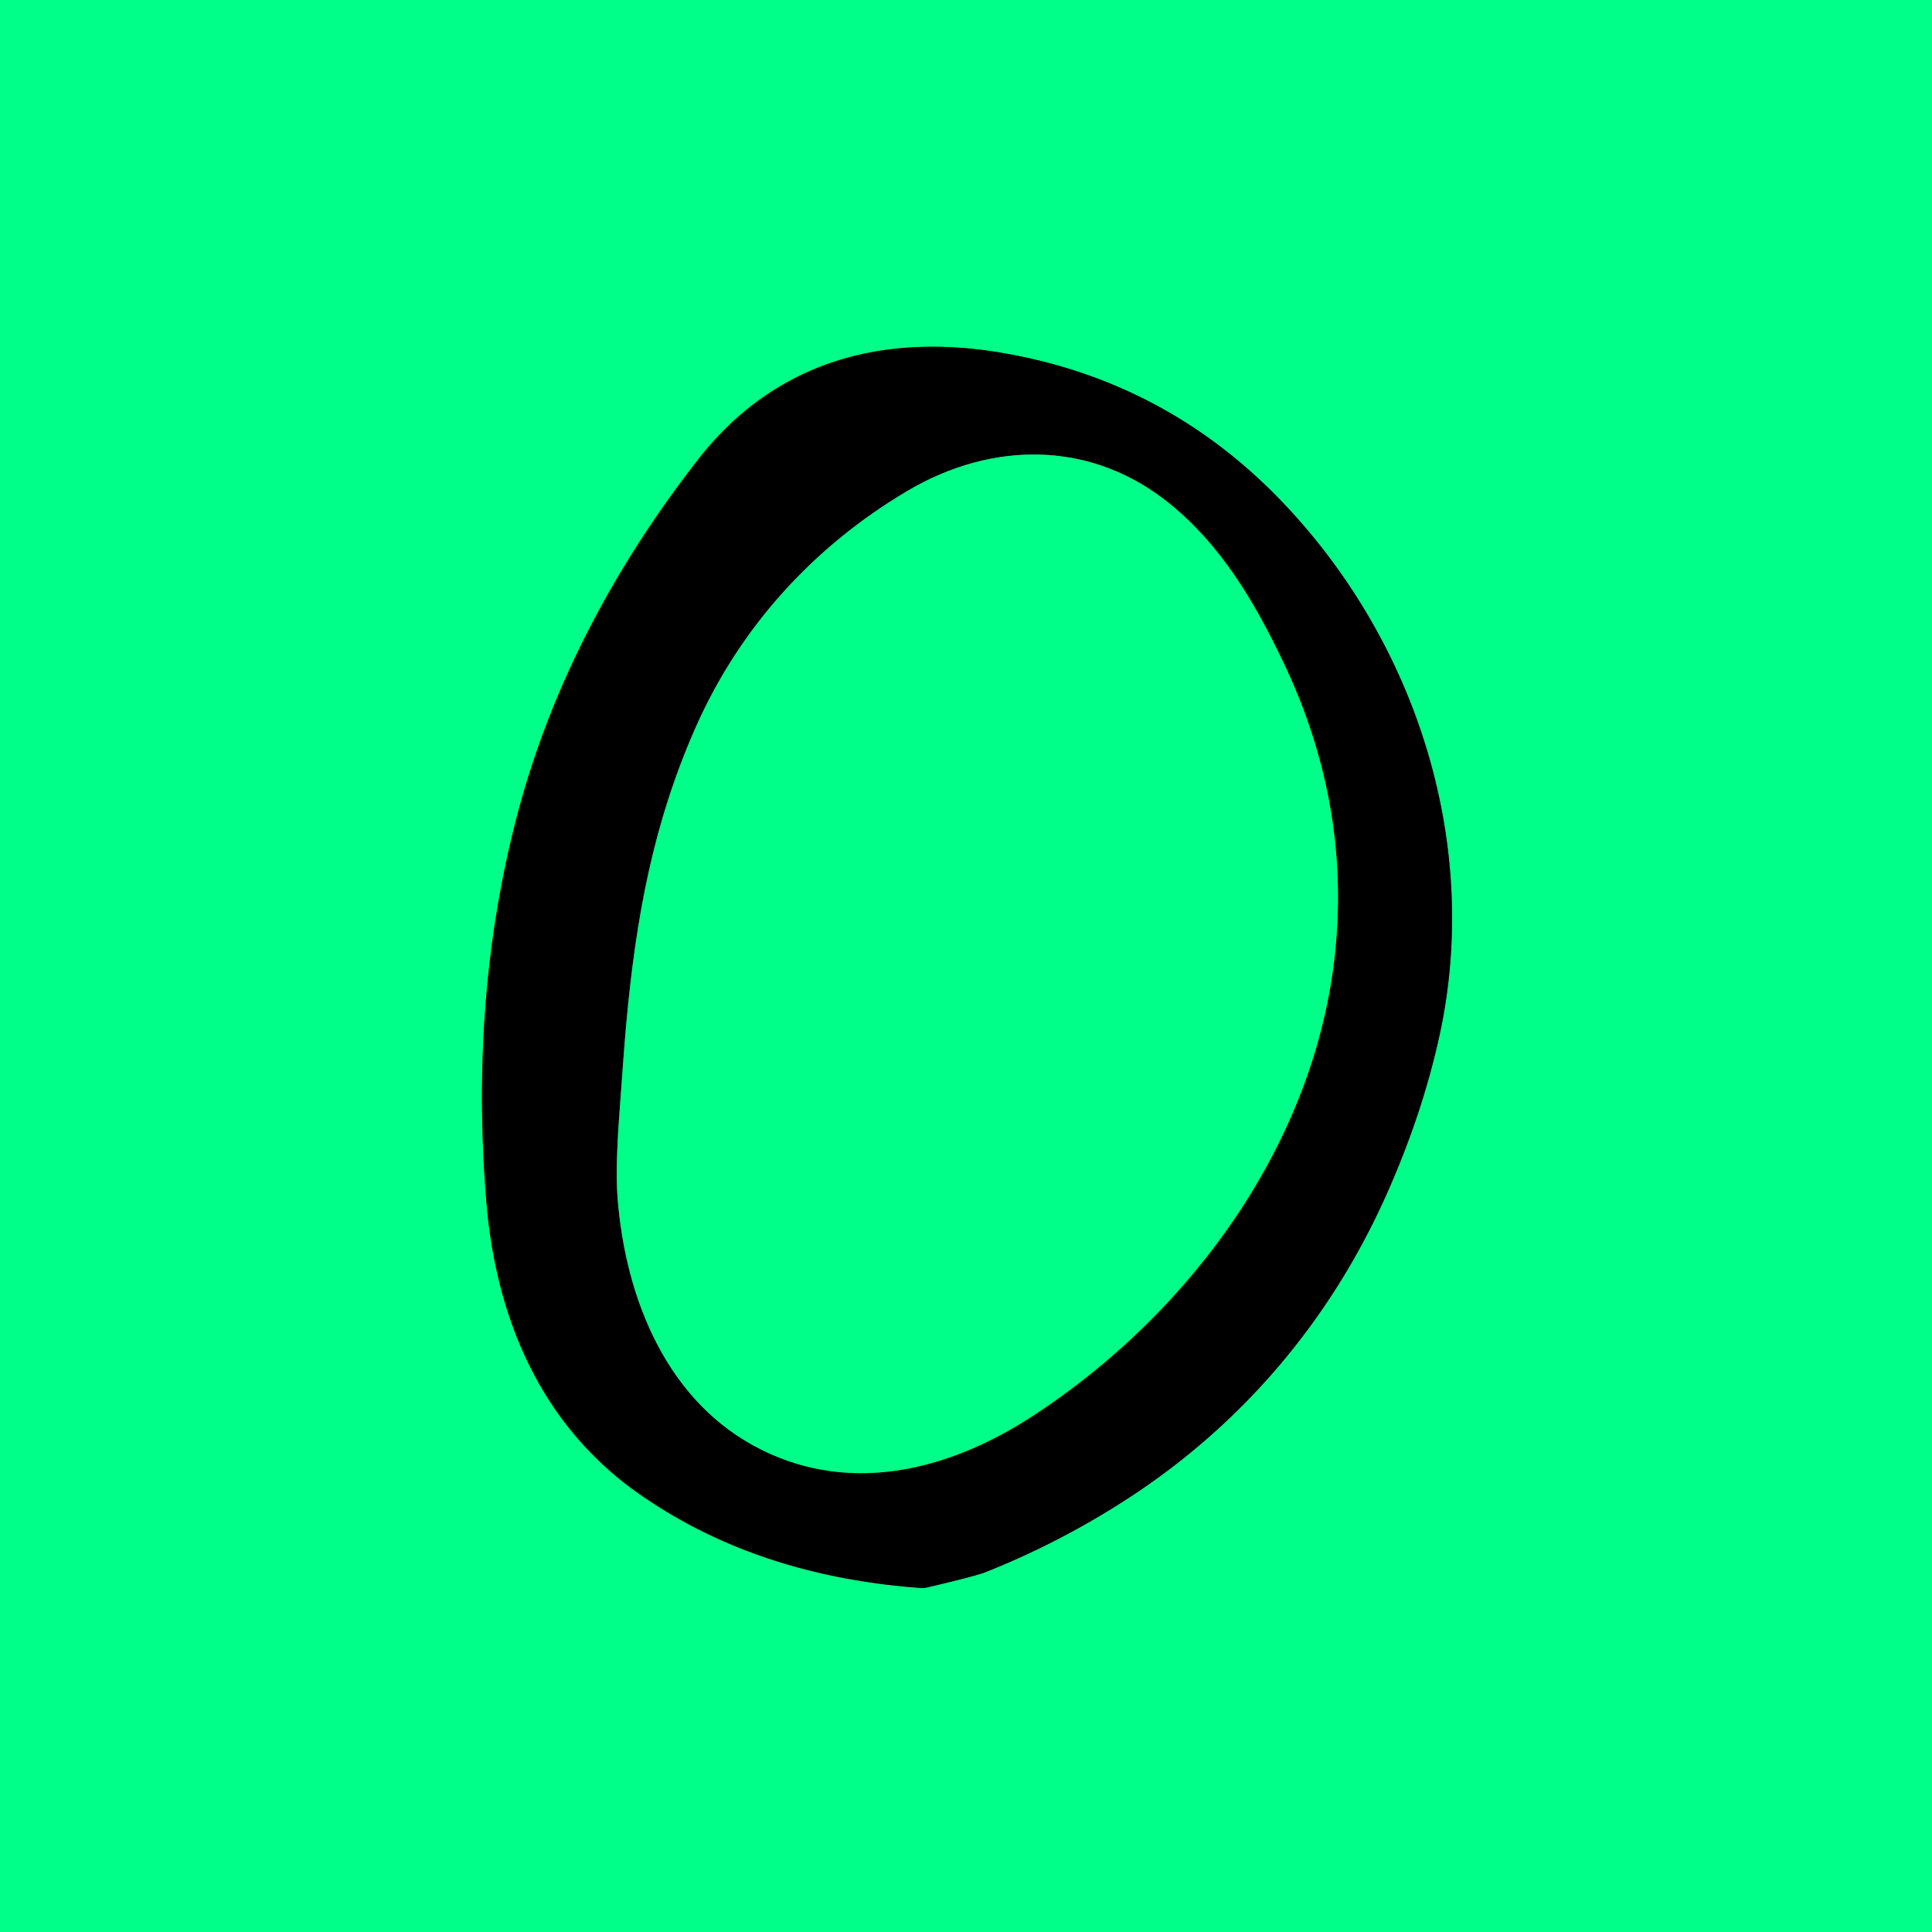 <?xml version="1.0" encoding="UTF-8" standalone="no"?>
<!DOCTYPE svg PUBLIC "-//W3C//DTD SVG 1.1//EN" "http://www.w3.org/Graphics/SVG/1.1/DTD/svg11.dtd">
<svg xmlns="http://www.w3.org/2000/svg" version="1.1" viewBox="0.00 0.00 512.00 512.00">
<g stroke-width="2.00" fill="none" stroke-linecap="butt">
<path stroke="#008044" vector-effect="non-scaling-stroke" d="
  M 245.37 420.77
  Q 258.55 417.67 261.13 416.65
  Q 280.38 409.00 297.97 397.71
  C 328.94 377.83 352.54 350.01 367.51 316.38
  Q 376.97 295.13 381.51 274.26
  C 392.53 223.54 375.29 170.08 339.74 132.95
  C 319.10 111.40 294.18 98.36 265.41 93.49
  C 233.35 88.08 205.04 96.10 185.01 121.76
  C 162.49 150.62 145.47 182.91 136.60 217.83
  Q 124.54 265.24 128.89 318.37
  C 131.41 349.27 143.34 377.69 169.41 395.92
  C 191.46 411.33 216.78 418.88 244.32 420.86
  A 3.77 3.70 -49.4 0 0 245.37 420.77"
/>
<path stroke="#008044" vector-effect="non-scaling-stroke" d="
  M 201.94 384.27
  C 226.08 396.21 251.98 389.36 273.57 375.31
  C 315.84 347.79 348.90 302.33 353.89 251.66
  Q 357.75 212.36 339.98 175.27
  C 332.24 159.11 323.54 144.52 310.04 133.54
  C 289.25 116.63 262.95 116.76 240.35 130.17
  C 215.54 144.89 196.02 166.33 184.31 192.87
  C 173.18 218.07 168.53 243.03 165.95 271.48
  Q 165.42 277.25 164.08 296.07
  Q 163.08 309.96 163.66 317.43
  C 165.75 344.15 176.75 371.82 201.94 384.27"
/>
</g>
<path fill="#00ff88" d="
  M 512.00 0.00
  L 512.00 512.00
  L 0.00 512.00
  L 0.00 0.00
  L 512.00 0.00
  Z
  M 245.37 420.77
  Q 258.55 417.67 261.13 416.65
  Q 280.38 409.00 297.97 397.71
  C 328.94 377.83 352.54 350.01 367.51 316.38
  Q 376.97 295.13 381.51 274.26
  C 392.53 223.54 375.29 170.08 339.74 132.95
  C 319.10 111.40 294.18 98.36 265.41 93.49
  C 233.35 88.08 205.04 96.10 185.01 121.76
  C 162.49 150.62 145.47 182.91 136.60 217.83
  Q 124.54 265.24 128.89 318.37
  C 131.41 349.27 143.34 377.69 169.41 395.92
  C 191.46 411.33 216.78 418.88 244.32 420.86
  A 3.77 3.70 -49.4 0 0 245.37 420.77
  Z"
/>
<path fill="#000000" d="
  M 244.32 420.86
  C 216.78 418.88 191.46 411.33 169.41 395.92
  C 143.34 377.69 131.41 349.27 128.89 318.37
  Q 124.54 265.24 136.60 217.83
  C 145.47 182.91 162.49 150.62 185.01 121.76
  C 205.04 96.10 233.35 88.08 265.41 93.49
  C 294.18 98.36 319.10 111.40 339.74 132.95
  C 375.29 170.08 392.53 223.54 381.51 274.26
  Q 376.97 295.13 367.51 316.38
  C 352.54 350.01 328.94 377.83 297.97 397.71
  Q 280.38 409.00 261.13 416.65
  Q 258.55 417.67 245.37 420.77
  A 3.77 3.70 -49.4 0 1 244.32 420.86
  Z
  M 201.94 384.27
  C 226.08 396.21 251.98 389.36 273.57 375.31
  C 315.84 347.79 348.90 302.33 353.89 251.66
  Q 357.75 212.36 339.98 175.27
  C 332.24 159.11 323.54 144.52 310.04 133.54
  C 289.25 116.63 262.95 116.76 240.35 130.17
  C 215.54 144.89 196.02 166.33 184.31 192.87
  C 173.18 218.07 168.53 243.03 165.95 271.48
  Q 165.42 277.25 164.08 296.07
  Q 163.08 309.96 163.66 317.43
  C 165.75 344.15 176.75 371.82 201.94 384.27
  Z"
/>
<path fill="#00ff88" d="
  M 201.94 384.27
  C 176.75 371.82 165.75 344.15 163.66 317.43
  Q 163.08 309.96 164.08 296.07
  Q 165.42 277.25 165.95 271.48
  C 168.53 243.03 173.18 218.07 184.31 192.87
  C 196.02 166.33 215.54 144.89 240.35 130.17
  C 262.95 116.76 289.25 116.63 310.04 133.54
  C 323.54 144.52 332.24 159.11 339.98 175.27
  Q 357.75 212.36 353.89 251.66
  C 348.90 302.33 315.84 347.79 273.57 375.31
  C 251.98 389.36 226.08 396.21 201.94 384.27
  Z"
/>
</svg>

